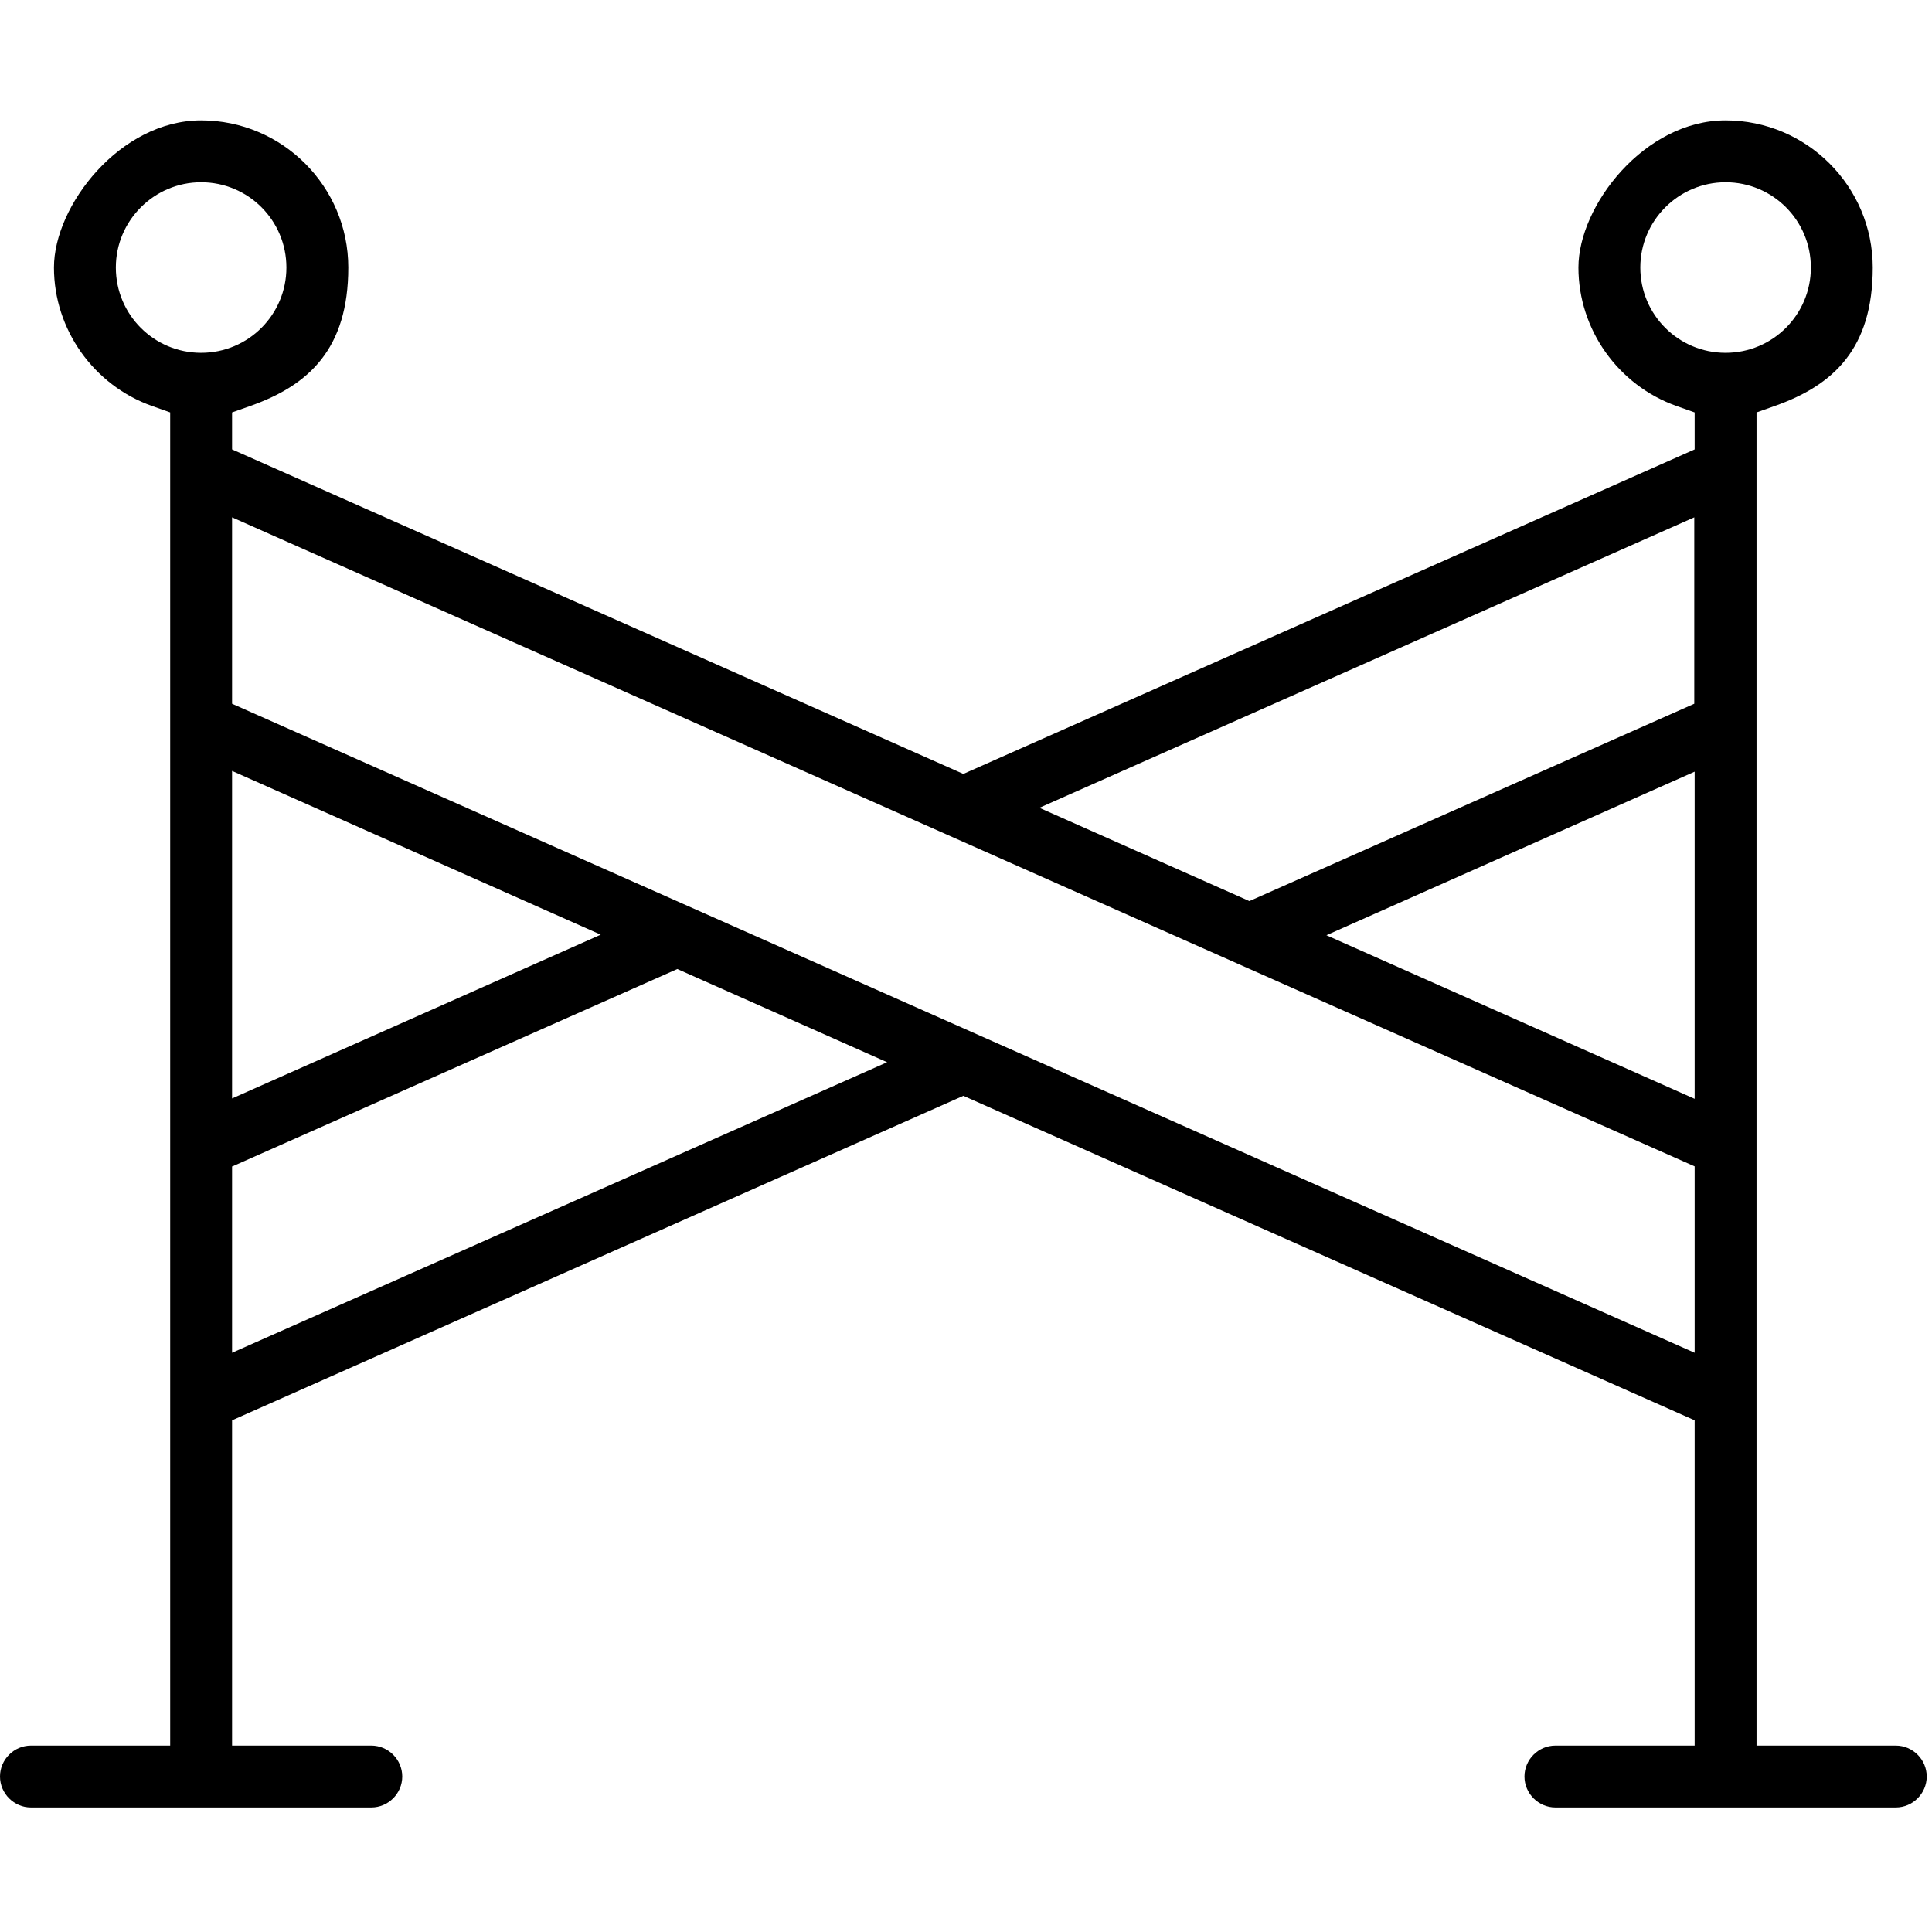 <?xml version="1.0" encoding="UTF-8"?>
<svg id="Layer_1" data-name="Layer 1" xmlns="http://www.w3.org/2000/svg" xmlns:svgjs="http://svgjs.com/svgjs" version="1.1" viewBox="0 0 512 512">
  <defs>
    <style>
      .cls-1 {
        fill: #000;
        stroke-width: 0px;
      }
    </style>
  </defs>
  <path class="cls-1" d="M412.2,479c-4.5,0-8.2-3.7-8.2-8.2s3.7-8.2,8.2-8.2h36.9v-86.2l-193.8-86-193.8,86v86.2h36.9c4.5,0,8.2,3.7,8.2,8.2s-3.7,8.2-8.2,8.2H8.2c-4.5,0-8.2-3.7-8.2-8.2s3.7-8.2,8.2-8.2h36.9V109.3l-4.8-1.7c-15.5-5.5-26-20.3-26-36.7S31.8,31.9,53.3,31.9s39,17.5,39,39-10.4,31.2-26,36.7l-4.8,1.7v9.8l193.8,86,193.8-86v-9.8l-4.8-1.7c-15.5-5.5-26-20.3-26-36.7s17.5-39,39-39,39,17.5,39,39-10.4,31.2-26,36.7l-4.8,1.7v353.3h36.9c4.5,0,8.2,3.7,8.2,8.2s-3.7,8.2-8.2,8.2h-90.2ZM61.5,186.5l387.6,172v-49.4l-121.3-53.8h0S61.5,137.1,61.5,137.1v49.4ZM61.5,309.1v49.4l173.6-77-55.6-24.7-117.9,52.3ZM61.5,291.1l97.7-43.4-97.7-43.4v86.7ZM351.4,247.8l97.7,43.4v-86.7l-97.7,43.4ZM275.5,214.1l55.6,24.7,117.9-52.3v-49.4l-173.6,77ZM457.3,48.3c-12.4,0-22.6,10.1-22.6,22.6s10.1,22.6,22.6,22.6,22.6-10.1,22.6-22.6-10.1-22.6-22.6-22.6ZM53.3,48.3c-12.4,0-22.6,10.1-22.6,22.6s10.1,22.6,22.6,22.6,22.6-10.1,22.6-22.6-10.1-22.6-22.6-22.6Z"/>
</svg>